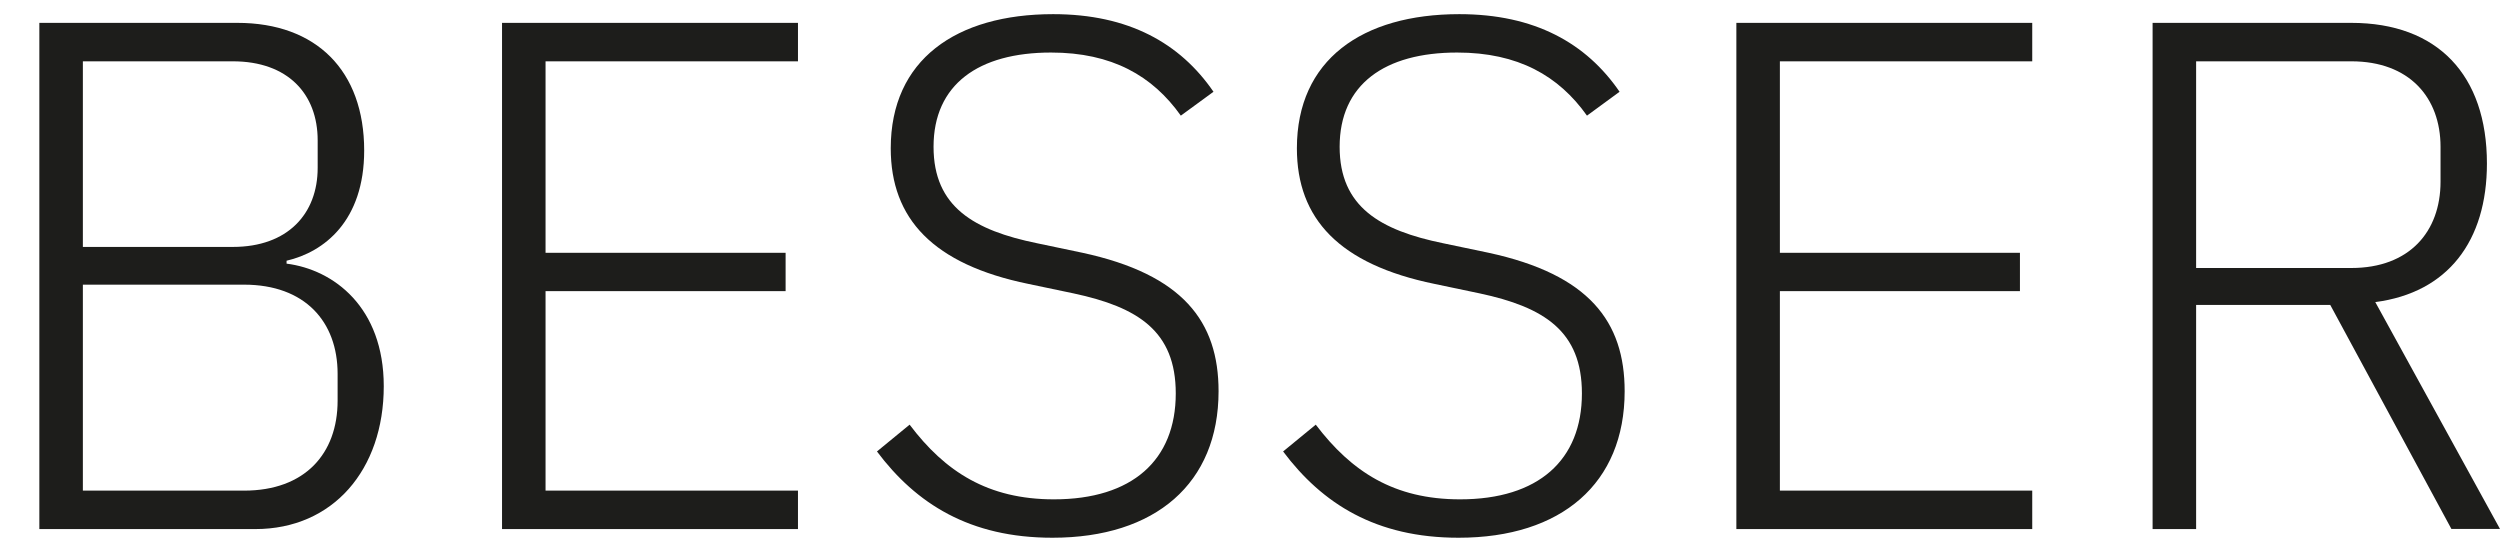 <svg xmlns="http://www.w3.org/2000/svg" viewBox="0 0 418.75 92"><defs><style>.a{fill:#1d1d1b;}</style></defs><path class="a" d="M6.59,3.83H39.76C53,3.83,61,11.85,61,25.21c0,11.78-6.69,17-13,18.46v.49c7.89,1,16.28,7.29,16.28,20.53,0,14-8.51,23.93-21.51,23.93H6.59Zm7.29,37.53H39c9.23,0,14.21-5.58,14.21-13.24V23.51c0-7.78-5-13.24-14.21-13.24H13.88Zm0,40.82h27c10.2,0,15.67-6.2,15.67-15.06v-4.5c0-8.74-5.47-14.94-15.67-14.94h-27Z"/><path class="a" d="M84.09,88.62V3.83h49.57v6.44H91.38V42.34h40.21v6.43H91.38V82.18h42.28v6.44Z"/><path class="a" d="M146.89,75.62l5.47-4.49c5.95,7.89,13.12,12.51,24.17,12.51,13.12,0,20.41-6.56,20.41-17.74,0-10.44-6.32-14.45-17.13-16.76l-7.53-1.58c-16-3.28-23.08-10.93-23.08-22.72,0-14.82,10.93-22.47,27.21-22.47,12.64,0,21.26,4.86,26.85,13l-5.47,4c-4.74-6.68-11.54-10.57-21.74-10.57-12.15,0-19.68,5.34-19.68,15.79,0,10.08,6.8,14,17.37,16.16l7.53,1.58c16.89,3.64,22.84,11.54,22.84,23.2,0,15.43-10.57,24.54-27.82,24.54C162.44,90.08,153.45,84.37,146.89,75.62Z"/><path class="a" d="M214.92,75.62l5.47-4.49c6,7.89,13.11,12.51,24.17,12.51,13.12,0,20.41-6.56,20.41-17.74,0-10.44-6.32-14.45-17.13-16.76l-7.53-1.58c-16-3.28-23.08-10.93-23.08-22.72,0-14.82,10.93-22.47,27.21-22.47,12.63,0,21.26,4.86,26.84,13l-5.46,4c-4.74-6.68-11.54-10.57-21.75-10.57-12.14,0-19.68,5.34-19.68,15.79,0,10.08,6.81,14,17.37,16.16l7.54,1.58c16.88,3.64,22.83,11.54,22.83,23.2,0,15.43-10.57,24.54-27.81,24.54C230.47,90.08,221.48,84.37,214.92,75.62Z"/><path class="a" d="M290.84,88.62V3.83H340.4v6.44H298.13V42.34h40.21v6.43H298.13V82.18H340.4v6.44Z"/><path class="a" d="M367.85,88.62h-7.29V3.83h33.29c14.45,0,22.71,8.74,22.71,23.56,0,13-6.56,21.63-18.7,23.21l20.89,38h-8.14L390.32,51.08H367.85Zm26-43.73c9.72,0,14.94-6.08,14.94-14.46V24.6c0-8.26-5.22-14.33-14.94-14.33h-26V44.89Z"/></svg>